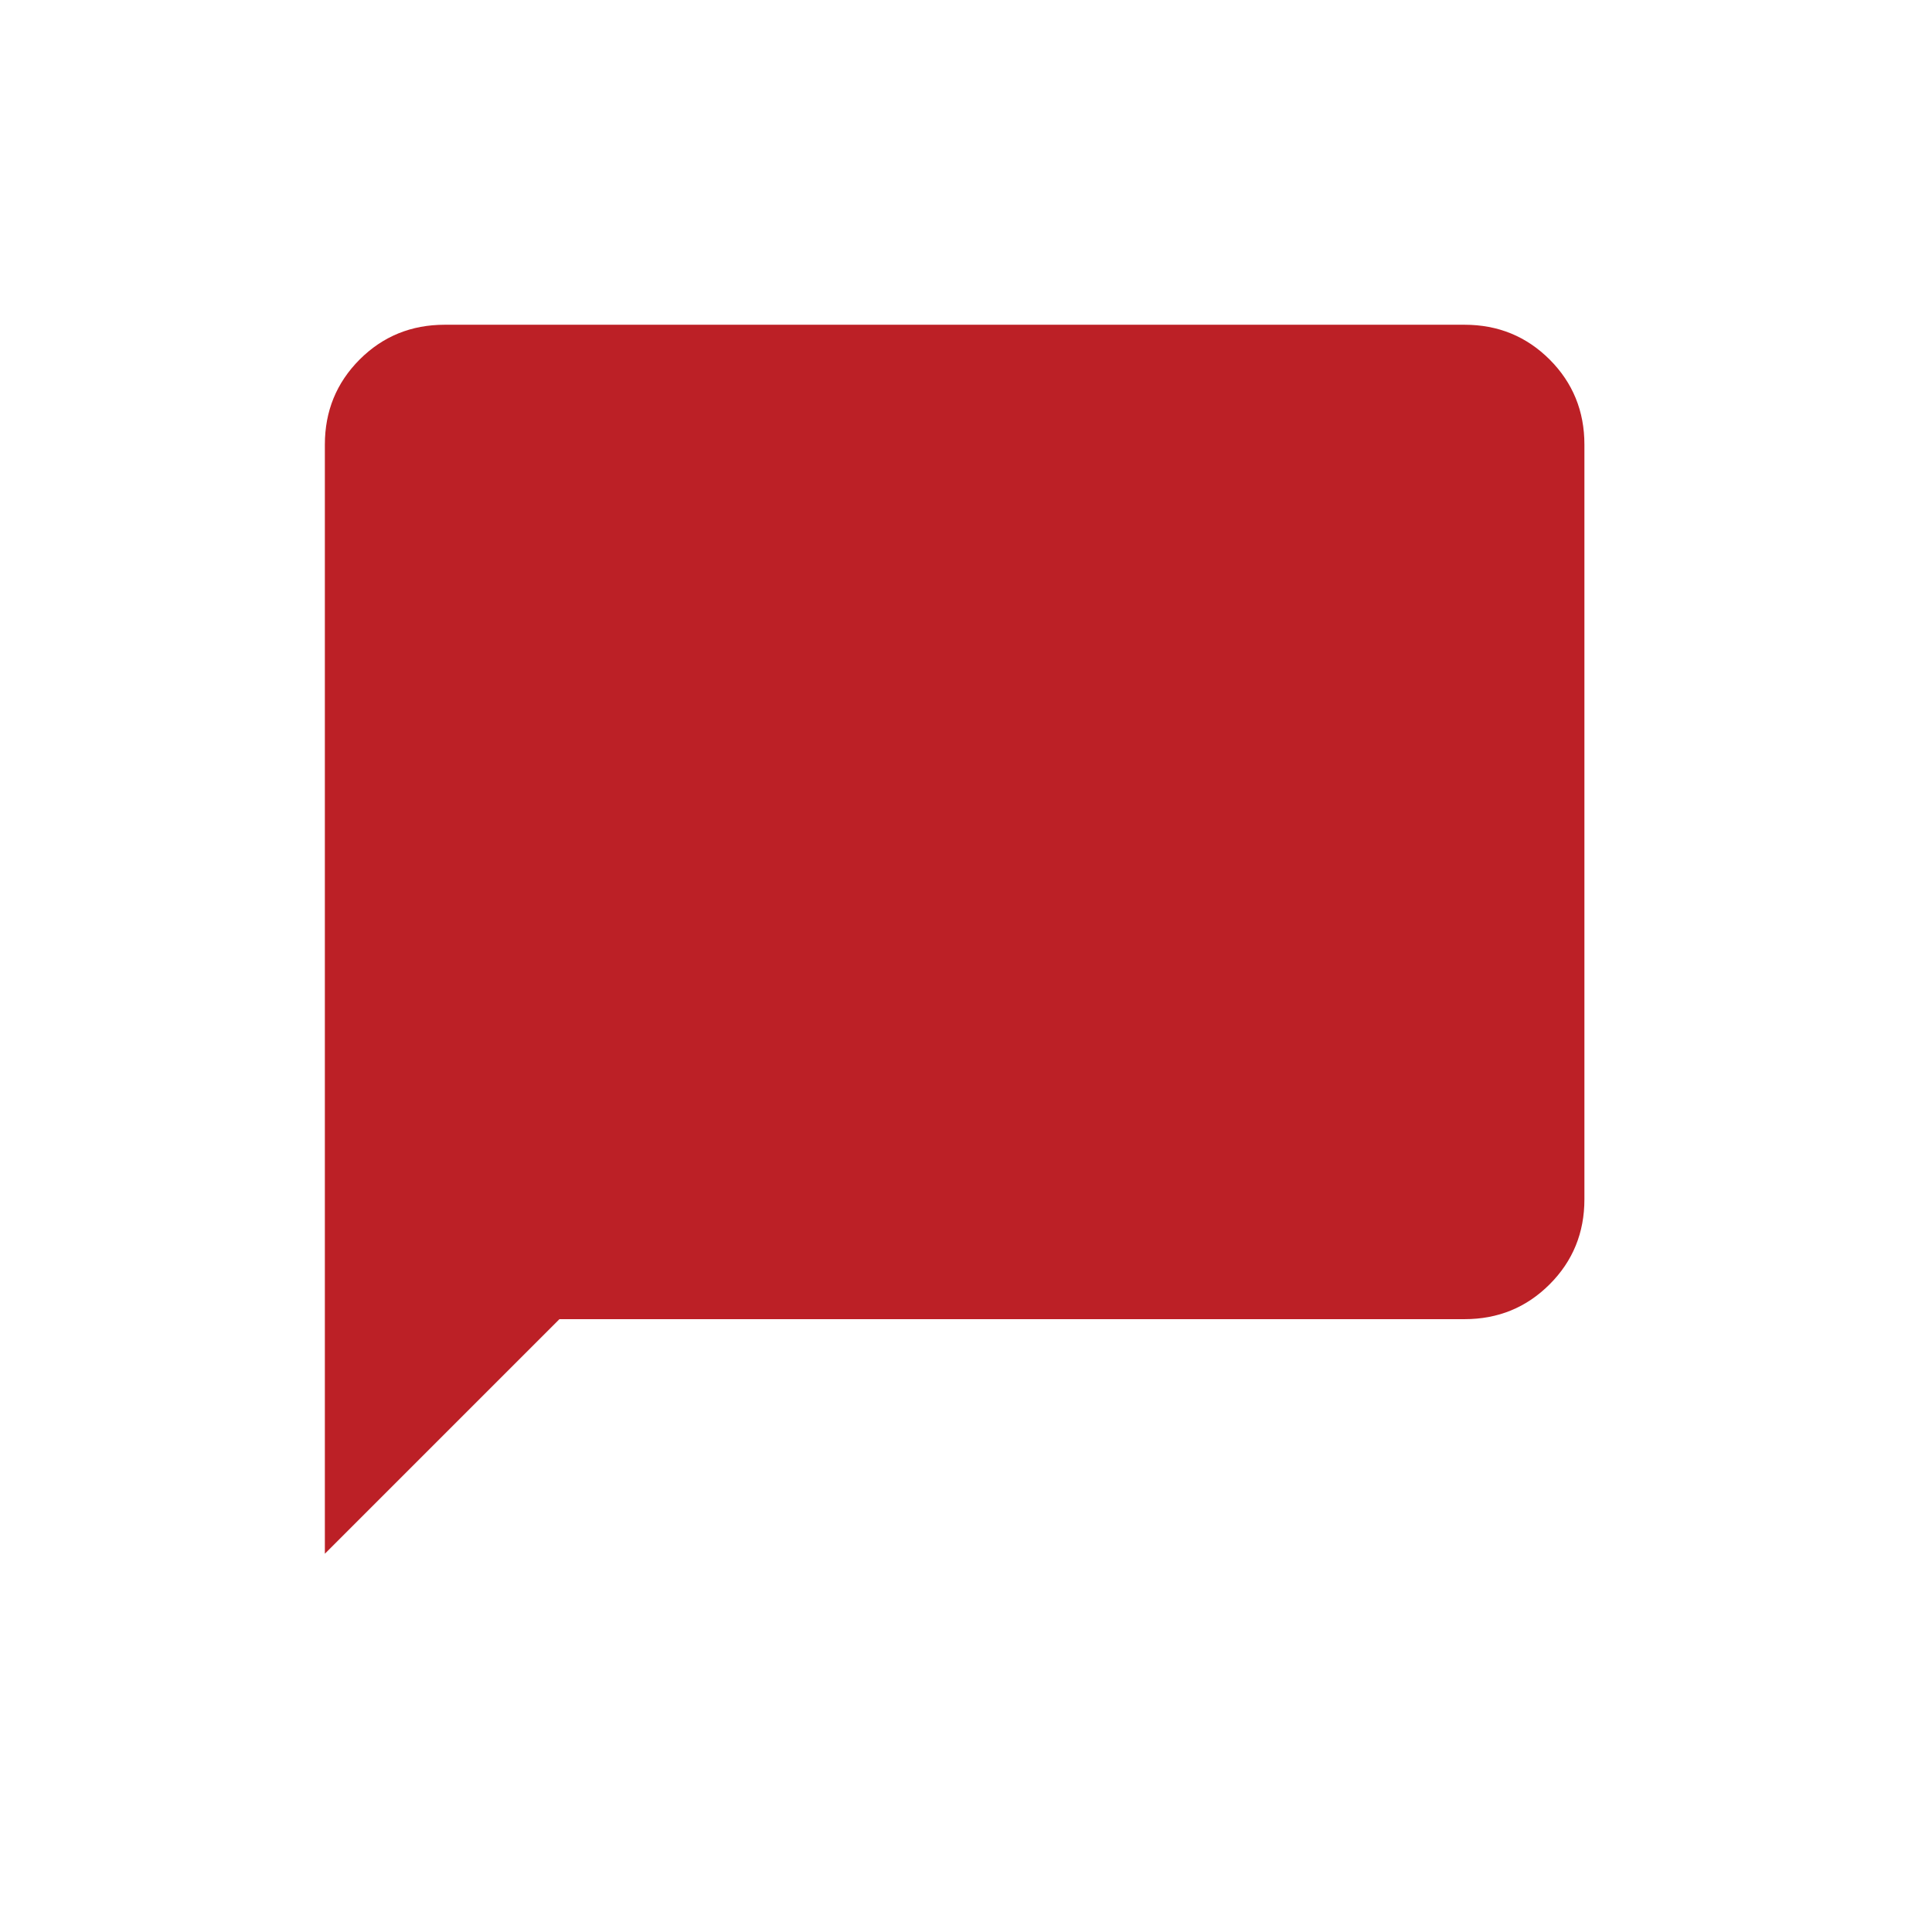 <?xml version="1.0" encoding="utf-8"?>
<svg xmlns="http://www.w3.org/2000/svg" fill="none" height="100%" overflow="visible" preserveAspectRatio="none" style="display: block;" viewBox="0 0 34 34" width="100%">
<g id="add_circle">
<mask height="34" id="mask0_0_4572" maskUnits="userSpaceOnUse" style="mask-type:alpha" width="34" x="0" y="0">
<rect fill="#D9D9D9" height="33.6" id="Bounding box" width="33.6"/>
</mask>
<g mask="url(#mask0_0_4572)">
<path d="M5.717 27.343V7.824C5.717 7.235 5.921 6.736 6.329 6.327C6.737 5.919 7.236 5.715 7.826 5.715H25.774C26.363 5.715 26.862 5.919 27.271 6.327C27.679 6.736 27.883 7.235 27.883 7.824V21.106C27.883 21.695 27.679 22.194 27.271 22.602C26.862 23.011 26.363 23.215 25.774 23.215H9.845L5.717 27.343Z" fill="#BC2026" id="chat_bubble"/>
</g>
</g>
</svg>
